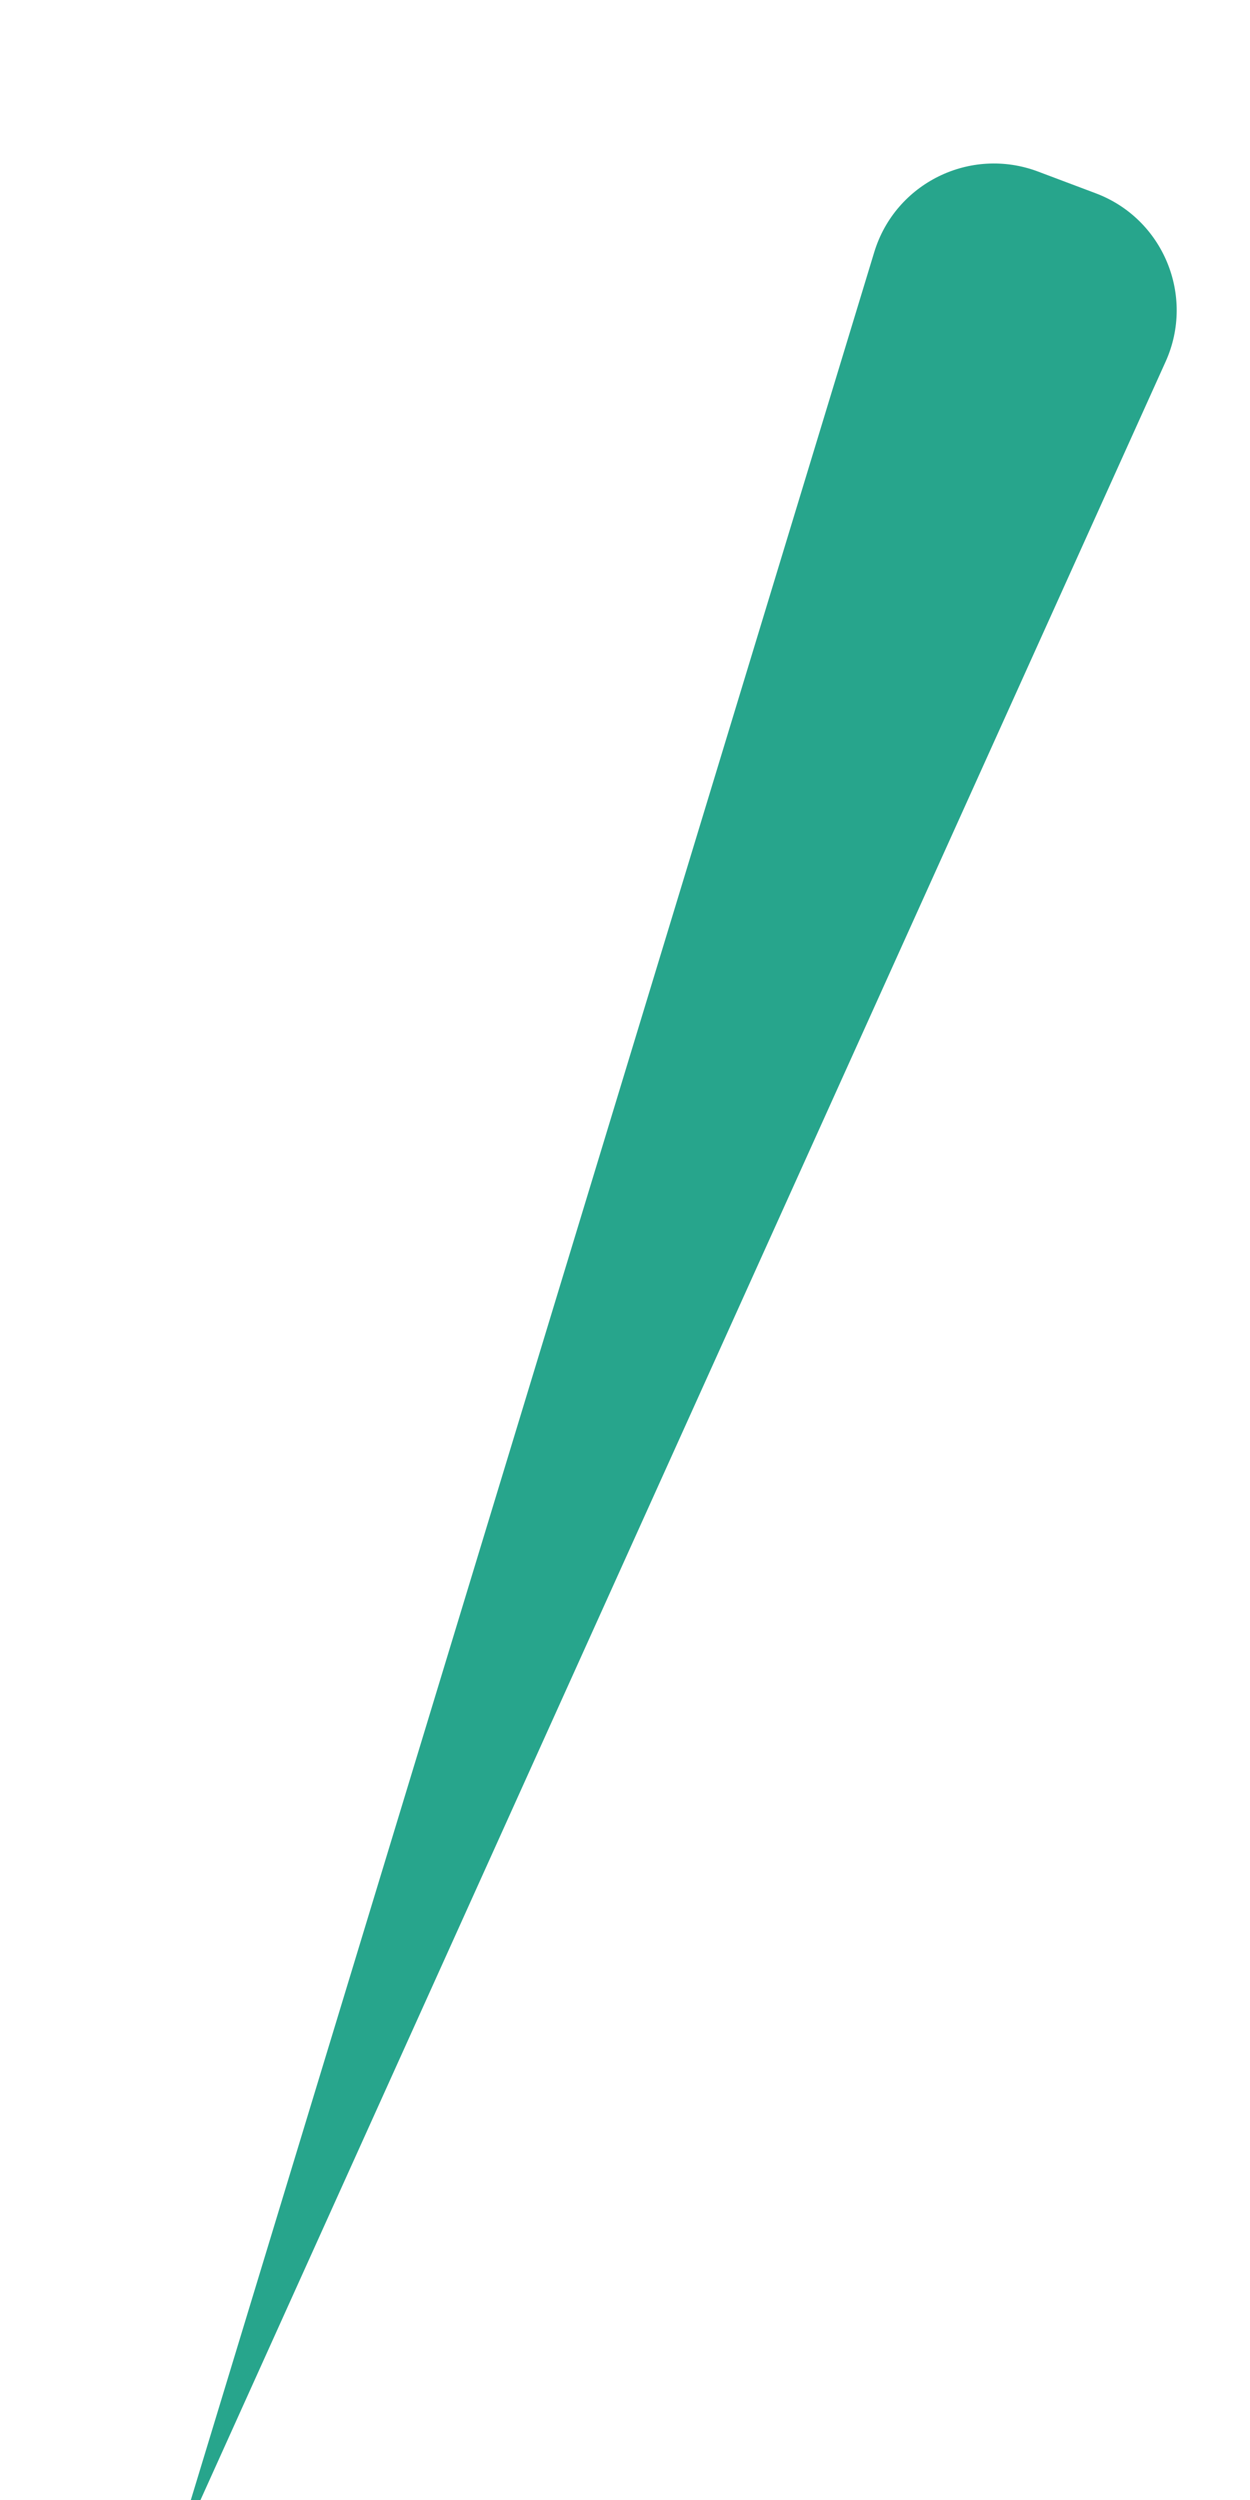 <svg width="10" height="20" viewBox="0 0 10 20" fill="none" xmlns="http://www.w3.org/2000/svg">
<g clip-path="url(#clip0_4787_46498)">
<path d="M1.367 20.525L6.994 2.017C7.162 1.465 7.762 1.169 8.303 1.372L8.765 1.546C9.306 1.749 9.562 2.367 9.325 2.893L1.367 20.525Z" fill="#27A58C"/>
</g>
<defs>
<clipPath id="clip0_4787_46498">
<rect width="10" height="20" fill="white" transform="matrix(-1 0 0 1 10 0)"/>
</clipPath>
</defs>
</svg>
